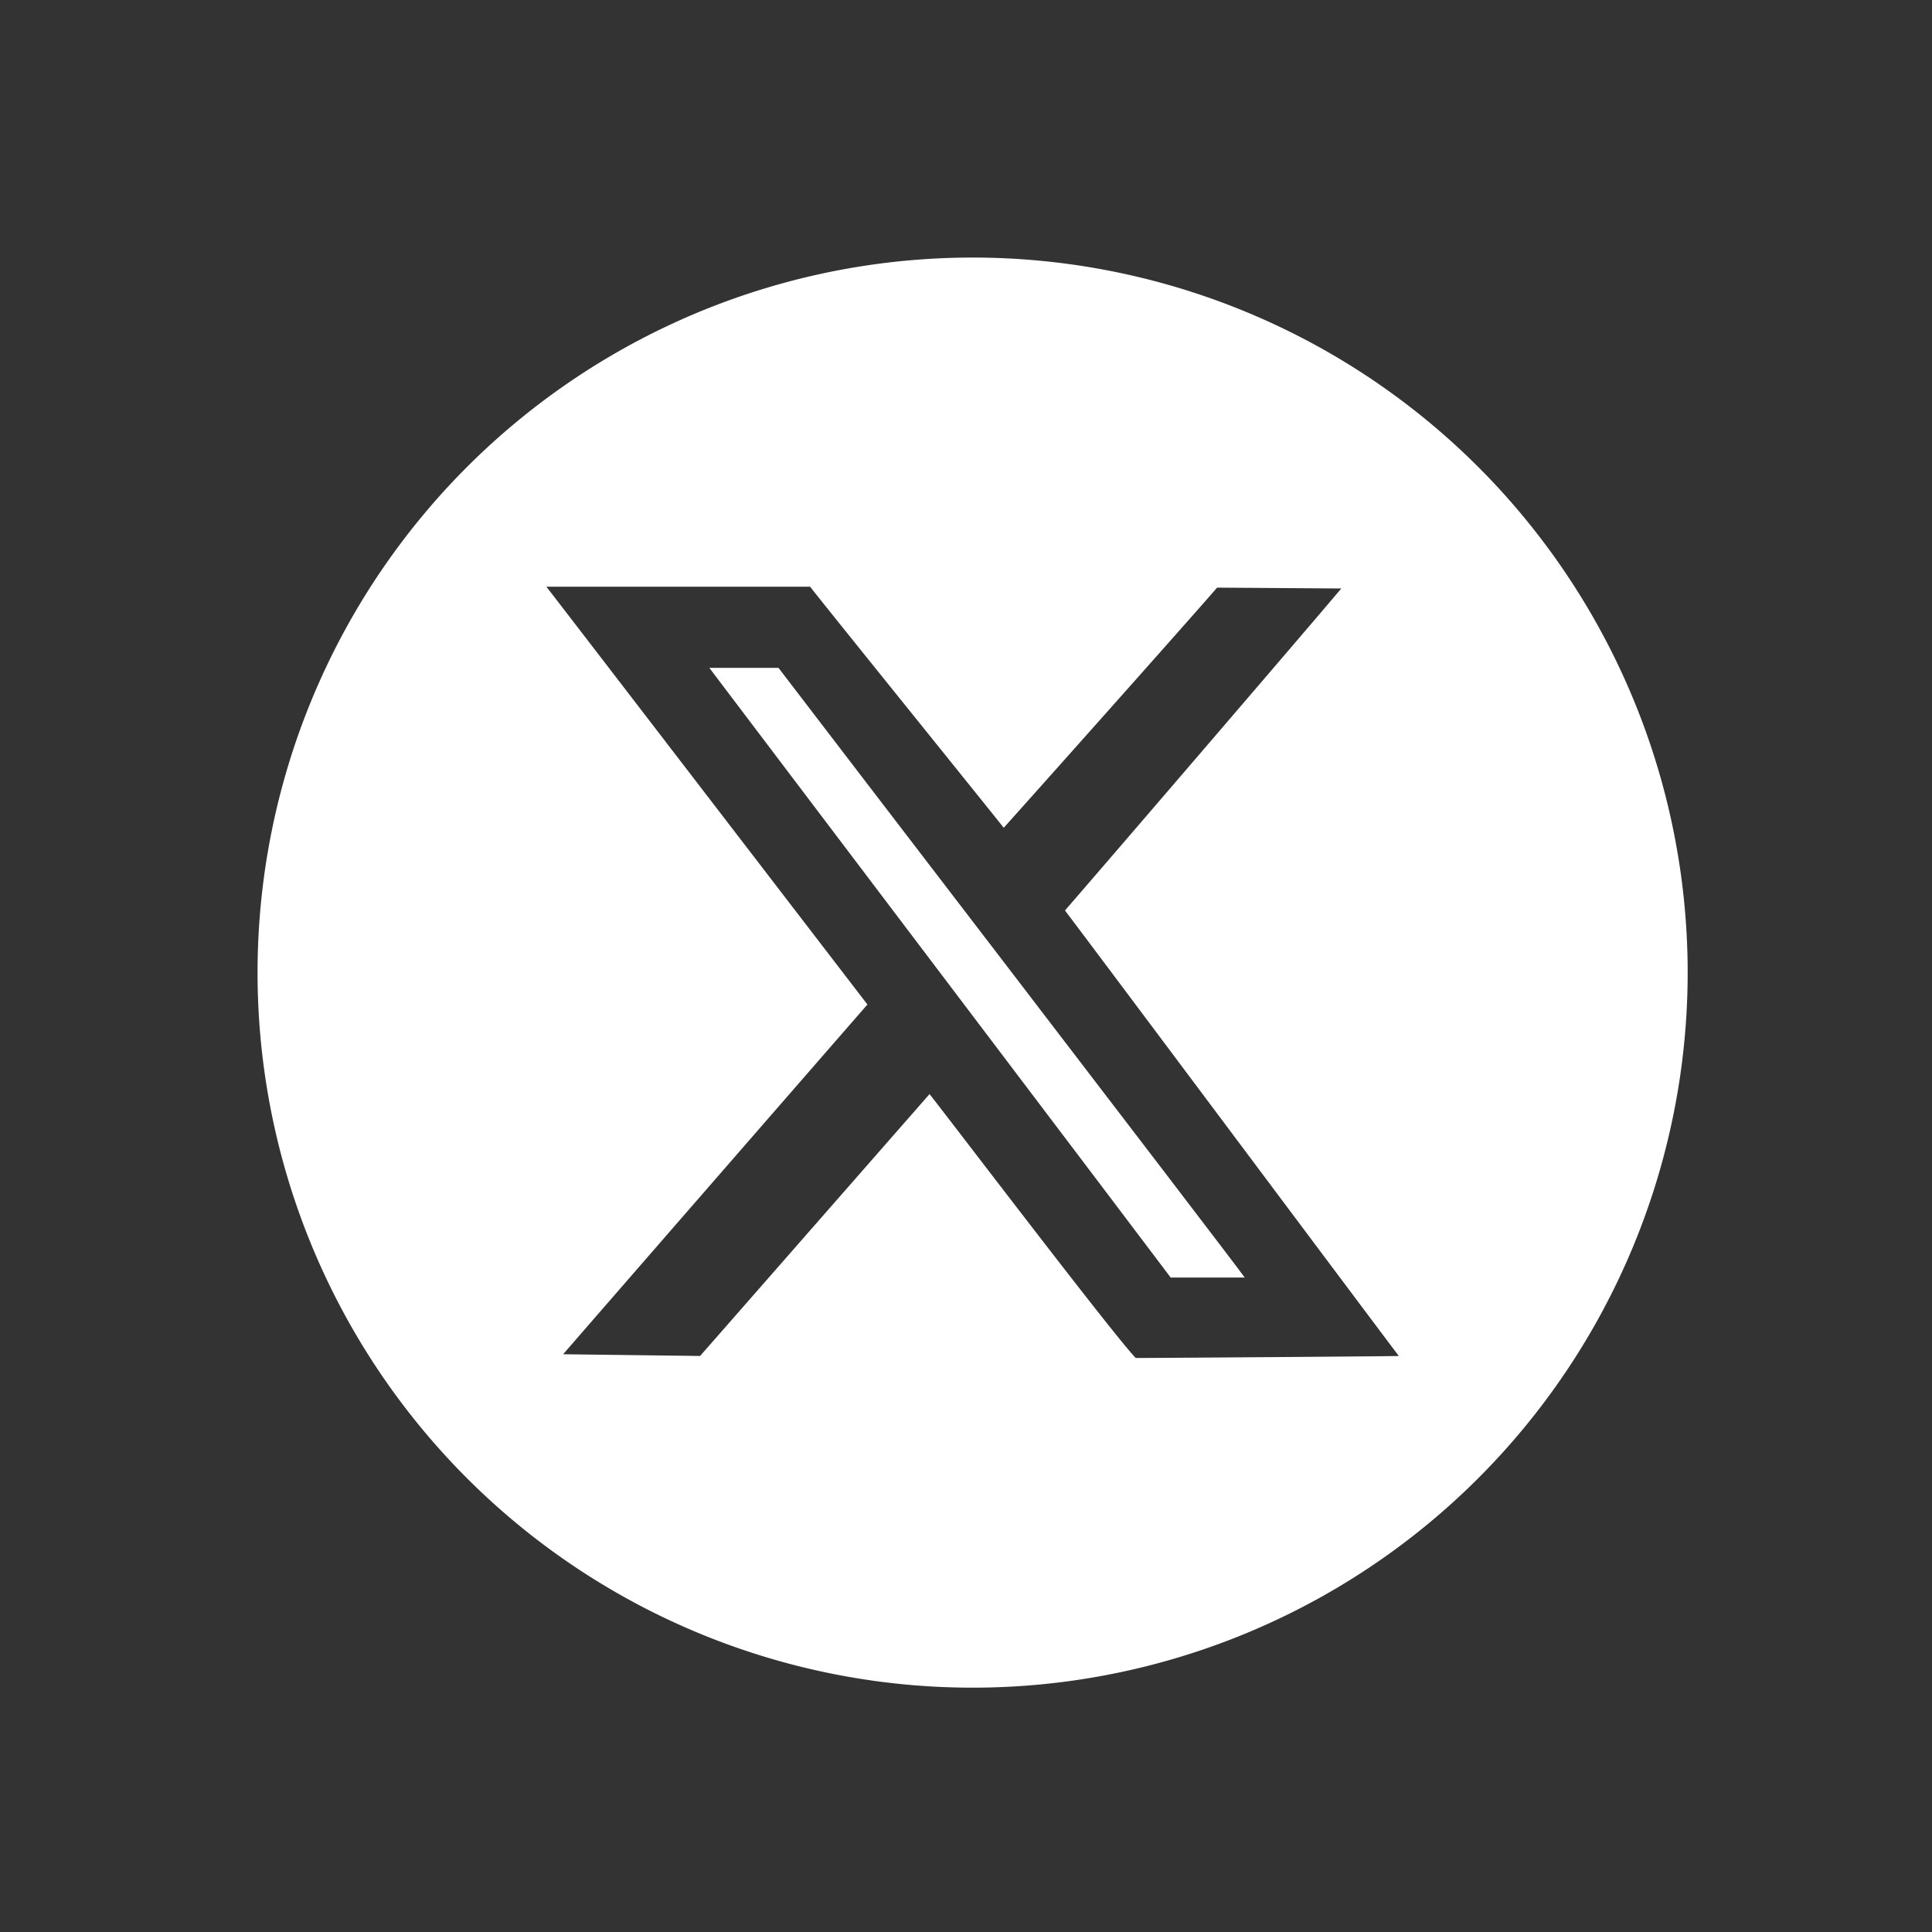 <svg xmlns="http://www.w3.org/2000/svg" xmlns:xlink="http://www.w3.org/1999/xlink" width="45" height="45" viewBox="0 0 45 45">
  <rect x="0" y="0" width="45" height="45" fill="#333333" stroke="none"/>
  <defs>
    <clipPath id="clip-path">
      <rect id="Rectangle_213" data-name="Rectangle 213" width="45" height="45" transform="translate(5038 6033)" fill="#fff" stroke="#707070" stroke-width="1"/>
    </clipPath>
  </defs>
  <g id="x" transform="translate(-5038 -6033)" clip-path="url(#clip-path)">
    <g id="Group_275" data-name="Group 275" transform="translate(-3.52 3.38)">
      <path id="Path_228" data-name="Path 228" d="M1099.042,8901.047c.138.185,10.418,13.76,10.745,14.2h1.725c-.414-.575-10.7-13.985-10.859-14.2h-1.611" transform="translate(3959 -2855.871)" fill="#fff" fill-rule="evenodd"/>
      <path id="Path_229" data-name="Path 229" d="M1105.174,8891.49a16.655,16.655,0,1,0,16.655,16.654,16.654,16.654,0,0,0-16.655-16.654m3.808,25.64c-.475-.478-4.053-5.186-4.811-6.156l-5.344,6.1-3.19-.04c.576-.667,5.522-6.35,7.087-8.146-.282-.367-6.722-8.756-7.478-9.732h6.143c.208.276,4.055,5.041,4.51,5.615.347-.383,4.185-4.688,4.97-5.593l2.892.02c-.523.626-5.262,6.147-6.436,7.5.454.591,7.11,9.5,7.777,10.377-.314.008-5.614.046-6.12.046" transform="translate(3959 -2855.871)" fill="#fff" fill-rule="evenodd"/>
    </g>
  </g>
</svg>
